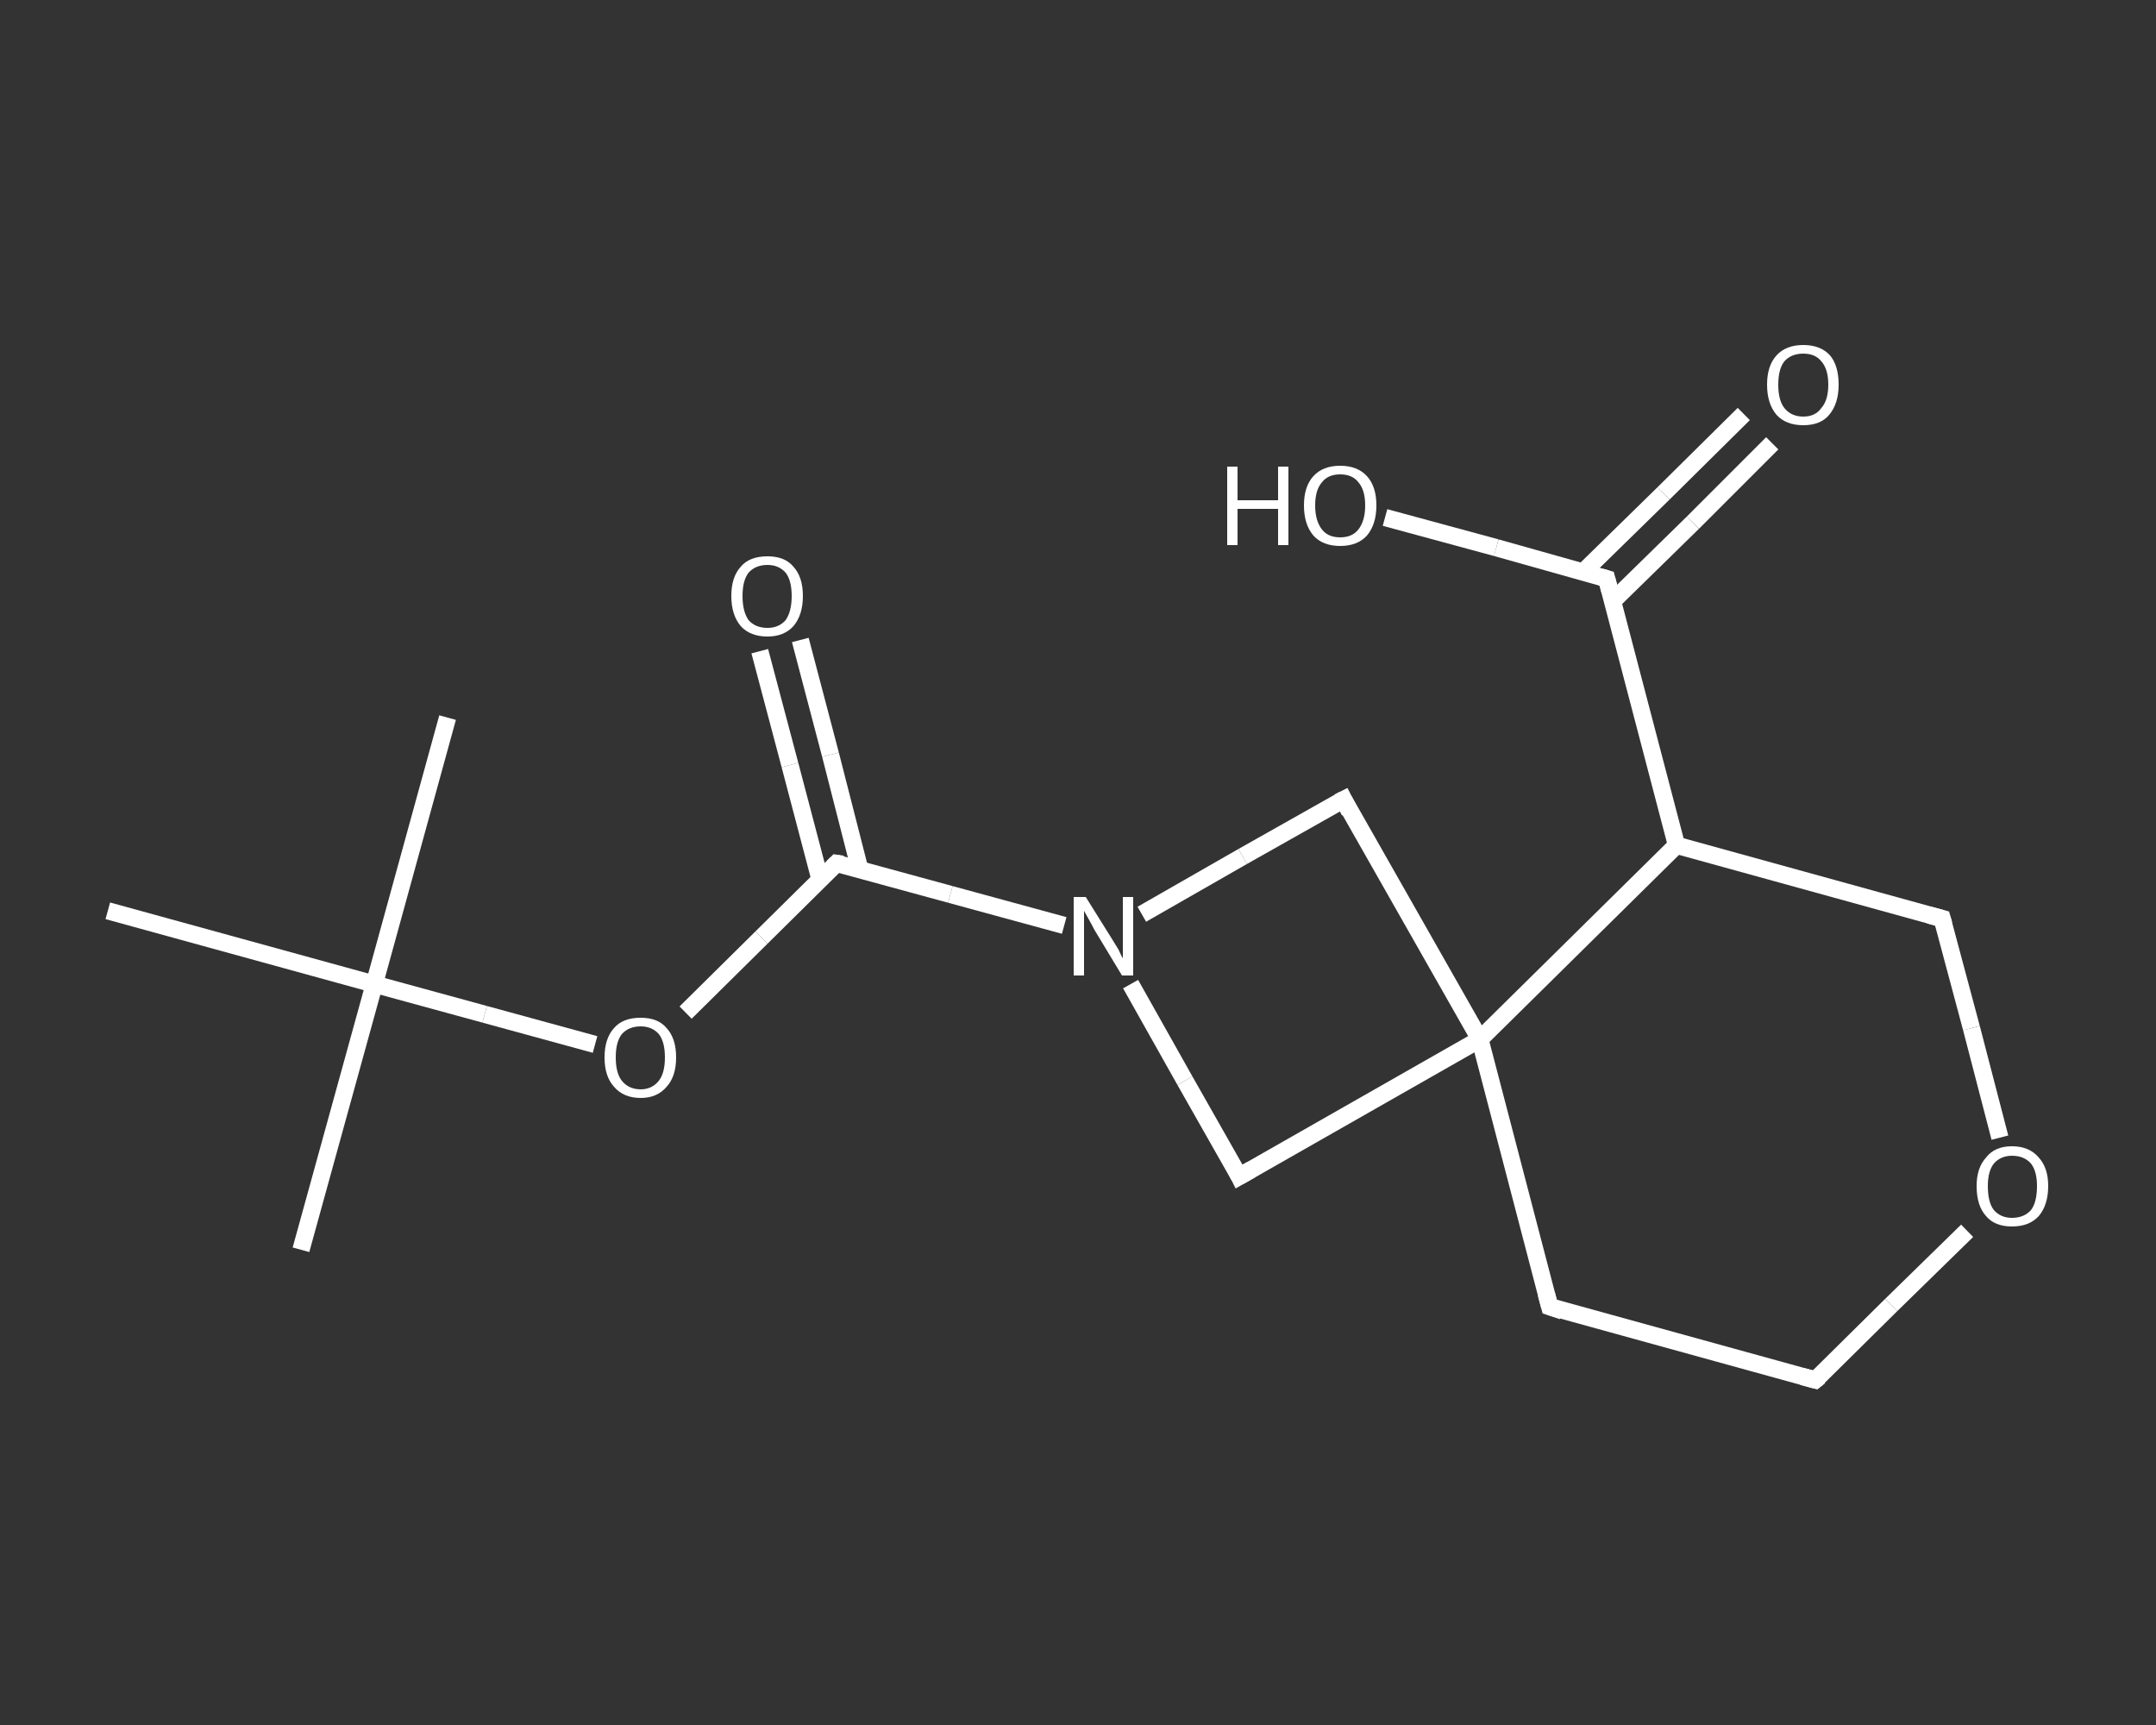 <?xml version='1.0' encoding='iso-8859-1'?>
<svg version='1.1' baseProfile='full'
              xmlns='http://www.w3.org/2000/svg'
                      xmlns:rdkit='http://www.rdkit.org/xml'
                      xmlns:xlink='http://www.w3.org/1999/xlink'
                  xml:space='preserve'
width='250px' height='200px' viewBox='0 0 250 200'>
<rect x="0" y="0" width="250" height="200" fill="#333333" stroke="none"/>
<!-- END OF HEADER -->
<rect style='opacity:1.0;fill:transparent;stroke:none' width='250.0' height='200.0' x='0.0' y='0.0'> </rect>
<path class='bond-0 atom-0 atom-1' d='M 34.9,144.9 L 43.4,114.1' style='fill:none;fill-rule:evenodd;stroke:#FFFFFF;stroke-width:2.0px;stroke-linecap:butt;stroke-linejoin:miter;stroke-opacity:1' />
<path class='bond-1 atom-1 atom-2' d='M 43.4,114.1 L 51.9,83.2' style='fill:none;fill-rule:evenodd;stroke:#FFFFFF;stroke-width:2.0px;stroke-linecap:butt;stroke-linejoin:miter;stroke-opacity:1' />
<path class='bond-2 atom-1 atom-3' d='M 43.4,114.1 L 12.5,105.6' style='fill:none;fill-rule:evenodd;stroke:#FFFFFF;stroke-width:2.0px;stroke-linecap:butt;stroke-linejoin:miter;stroke-opacity:1' />
<path class='bond-3 atom-1 atom-4' d='M 43.4,114.1 L 56.2,117.6' style='fill:none;fill-rule:evenodd;stroke:#FFFFFF;stroke-width:2.0px;stroke-linecap:butt;stroke-linejoin:miter;stroke-opacity:1' />
<path class='bond-3 atom-1 atom-4' d='M 56.2,117.6 L 69.0,121.1' style='fill:none;fill-rule:evenodd;stroke:#FFFFFF;stroke-width:2.0px;stroke-linecap:butt;stroke-linejoin:miter;stroke-opacity:1' />
<path class='bond-4 atom-4 atom-5' d='M 79.5,117.4 L 88.3,108.7' style='fill:none;fill-rule:evenodd;stroke:#FFFFFF;stroke-width:2.0px;stroke-linecap:butt;stroke-linejoin:miter;stroke-opacity:1' />
<path class='bond-4 atom-4 atom-5' d='M 88.3,108.7 L 97.0,100.1' style='fill:none;fill-rule:evenodd;stroke:#FFFFFF;stroke-width:2.0px;stroke-linecap:butt;stroke-linejoin:miter;stroke-opacity:1' />
<path class='bond-5 atom-5 atom-6' d='M 99.7,100.8 L 96.3,87.5' style='fill:none;fill-rule:evenodd;stroke:#FFFFFF;stroke-width:2.0px;stroke-linecap:butt;stroke-linejoin:miter;stroke-opacity:1' />
<path class='bond-5 atom-5 atom-6' d='M 96.3,87.5 L 92.8,74.2' style='fill:none;fill-rule:evenodd;stroke:#FFFFFF;stroke-width:2.0px;stroke-linecap:butt;stroke-linejoin:miter;stroke-opacity:1' />
<path class='bond-5 atom-5 atom-6' d='M 95.1,102.0 L 91.6,88.7' style='fill:none;fill-rule:evenodd;stroke:#FFFFFF;stroke-width:2.0px;stroke-linecap:butt;stroke-linejoin:miter;stroke-opacity:1' />
<path class='bond-5 atom-5 atom-6' d='M 91.6,88.7 L 88.1,75.5' style='fill:none;fill-rule:evenodd;stroke:#FFFFFF;stroke-width:2.0px;stroke-linecap:butt;stroke-linejoin:miter;stroke-opacity:1' />
<path class='bond-6 atom-5 atom-7' d='M 97.0,100.1 L 110.2,103.7' style='fill:none;fill-rule:evenodd;stroke:#FFFFFF;stroke-width:2.0px;stroke-linecap:butt;stroke-linejoin:miter;stroke-opacity:1' />
<path class='bond-6 atom-5 atom-7' d='M 110.2,103.7 L 123.4,107.3' style='fill:none;fill-rule:evenodd;stroke:#FFFFFF;stroke-width:2.0px;stroke-linecap:butt;stroke-linejoin:miter;stroke-opacity:1' />
<path class='bond-7 atom-7 atom-8' d='M 132.4,106.0 L 144.1,99.3' style='fill:none;fill-rule:evenodd;stroke:#FFFFFF;stroke-width:2.0px;stroke-linecap:butt;stroke-linejoin:miter;stroke-opacity:1' />
<path class='bond-7 atom-7 atom-8' d='M 144.1,99.3 L 155.8,92.7' style='fill:none;fill-rule:evenodd;stroke:#FFFFFF;stroke-width:2.0px;stroke-linecap:butt;stroke-linejoin:miter;stroke-opacity:1' />
<path class='bond-8 atom-8 atom-9' d='M 155.8,92.7 L 171.6,120.5' style='fill:none;fill-rule:evenodd;stroke:#FFFFFF;stroke-width:2.0px;stroke-linecap:butt;stroke-linejoin:miter;stroke-opacity:1' />
<path class='bond-9 atom-9 atom-10' d='M 171.6,120.5 L 179.7,151.5' style='fill:none;fill-rule:evenodd;stroke:#FFFFFF;stroke-width:2.0px;stroke-linecap:butt;stroke-linejoin:miter;stroke-opacity:1' />
<path class='bond-10 atom-10 atom-11' d='M 179.7,151.5 L 210.5,160.0' style='fill:none;fill-rule:evenodd;stroke:#FFFFFF;stroke-width:2.0px;stroke-linecap:butt;stroke-linejoin:miter;stroke-opacity:1' />
<path class='bond-11 atom-11 atom-12' d='M 210.5,160.0 L 219.3,151.3' style='fill:none;fill-rule:evenodd;stroke:#FFFFFF;stroke-width:2.0px;stroke-linecap:butt;stroke-linejoin:miter;stroke-opacity:1' />
<path class='bond-11 atom-11 atom-12' d='M 219.3,151.3 L 228.1,142.7' style='fill:none;fill-rule:evenodd;stroke:#FFFFFF;stroke-width:2.0px;stroke-linecap:butt;stroke-linejoin:miter;stroke-opacity:1' />
<path class='bond-12 atom-12 atom-13' d='M 231.9,131.9 L 228.6,119.2' style='fill:none;fill-rule:evenodd;stroke:#FFFFFF;stroke-width:2.0px;stroke-linecap:butt;stroke-linejoin:miter;stroke-opacity:1' />
<path class='bond-12 atom-12 atom-13' d='M 228.6,119.2 L 225.2,106.5' style='fill:none;fill-rule:evenodd;stroke:#FFFFFF;stroke-width:2.0px;stroke-linecap:butt;stroke-linejoin:miter;stroke-opacity:1' />
<path class='bond-13 atom-13 atom-14' d='M 225.2,106.5 L 194.4,98.0' style='fill:none;fill-rule:evenodd;stroke:#FFFFFF;stroke-width:2.0px;stroke-linecap:butt;stroke-linejoin:miter;stroke-opacity:1' />
<path class='bond-14 atom-14 atom-15' d='M 194.4,98.0 L 186.3,67.1' style='fill:none;fill-rule:evenodd;stroke:#FFFFFF;stroke-width:2.0px;stroke-linecap:butt;stroke-linejoin:miter;stroke-opacity:1' />
<path class='bond-15 atom-15 atom-16' d='M 187.0,69.7 L 196.3,60.6' style='fill:none;fill-rule:evenodd;stroke:#FFFFFF;stroke-width:2.0px;stroke-linecap:butt;stroke-linejoin:miter;stroke-opacity:1' />
<path class='bond-15 atom-15 atom-16' d='M 196.3,60.6 L 205.5,51.4' style='fill:none;fill-rule:evenodd;stroke:#FFFFFF;stroke-width:2.0px;stroke-linecap:butt;stroke-linejoin:miter;stroke-opacity:1' />
<path class='bond-15 atom-15 atom-16' d='M 183.6,66.3 L 192.9,57.2' style='fill:none;fill-rule:evenodd;stroke:#FFFFFF;stroke-width:2.0px;stroke-linecap:butt;stroke-linejoin:miter;stroke-opacity:1' />
<path class='bond-15 atom-15 atom-16' d='M 192.9,57.2 L 202.2,48.0' style='fill:none;fill-rule:evenodd;stroke:#FFFFFF;stroke-width:2.0px;stroke-linecap:butt;stroke-linejoin:miter;stroke-opacity:1' />
<path class='bond-16 atom-15 atom-17' d='M 186.3,67.1 L 173.5,63.5' style='fill:none;fill-rule:evenodd;stroke:#FFFFFF;stroke-width:2.0px;stroke-linecap:butt;stroke-linejoin:miter;stroke-opacity:1' />
<path class='bond-16 atom-15 atom-17' d='M 173.5,63.5 L 160.6,60.0' style='fill:none;fill-rule:evenodd;stroke:#FFFFFF;stroke-width:2.0px;stroke-linecap:butt;stroke-linejoin:miter;stroke-opacity:1' />
<path class='bond-17 atom-9 atom-18' d='M 171.6,120.5 L 143.7,136.4' style='fill:none;fill-rule:evenodd;stroke:#FFFFFF;stroke-width:2.0px;stroke-linecap:butt;stroke-linejoin:miter;stroke-opacity:1' />
<path class='bond-18 atom-18 atom-7' d='M 143.7,136.4 L 137.4,125.3' style='fill:none;fill-rule:evenodd;stroke:#FFFFFF;stroke-width:2.0px;stroke-linecap:butt;stroke-linejoin:miter;stroke-opacity:1' />
<path class='bond-18 atom-18 atom-7' d='M 137.4,125.3 L 131.1,114.1' style='fill:none;fill-rule:evenodd;stroke:#FFFFFF;stroke-width:2.0px;stroke-linecap:butt;stroke-linejoin:miter;stroke-opacity:1' />
<path class='bond-19 atom-14 atom-9' d='M 194.4,98.0 L 171.6,120.5' style='fill:none;fill-rule:evenodd;stroke:#FFFFFF;stroke-width:2.0px;stroke-linecap:butt;stroke-linejoin:miter;stroke-opacity:1' />
<path d='M 96.6,100.5 L 97.0,100.1 L 97.7,100.2' style='fill:none;stroke:#FFFFFF;stroke-width:2.0px;stroke-linecap:butt;stroke-linejoin:miter;stroke-opacity:1;' />
<path d='M 155.2,93.0 L 155.8,92.7 L 156.5,94.1' style='fill:none;stroke:#FFFFFF;stroke-width:2.0px;stroke-linecap:butt;stroke-linejoin:miter;stroke-opacity:1;' />
<path d='M 179.3,150.0 L 179.7,151.5 L 181.2,152.0' style='fill:none;stroke:#FFFFFF;stroke-width:2.0px;stroke-linecap:butt;stroke-linejoin:miter;stroke-opacity:1;' />
<path d='M 209.0,159.6 L 210.5,160.0 L 211.0,159.6' style='fill:none;stroke:#FFFFFF;stroke-width:2.0px;stroke-linecap:butt;stroke-linejoin:miter;stroke-opacity:1;' />
<path d='M 225.4,107.2 L 225.2,106.5 L 223.7,106.1' style='fill:none;stroke:#FFFFFF;stroke-width:2.0px;stroke-linecap:butt;stroke-linejoin:miter;stroke-opacity:1;' />
<path d='M 186.7,68.6 L 186.3,67.1 L 185.6,66.9' style='fill:none;stroke:#FFFFFF;stroke-width:2.0px;stroke-linecap:butt;stroke-linejoin:miter;stroke-opacity:1;' />
<path d='M 145.1,135.6 L 143.7,136.4 L 143.4,135.8' style='fill:none;stroke:#FFFFFF;stroke-width:2.0px;stroke-linecap:butt;stroke-linejoin:miter;stroke-opacity:1;' />
<path class='atom-4' d='M 70.1 122.6
Q 70.1 120.4, 71.2 119.2
Q 72.2 118.0, 74.3 118.0
Q 76.3 118.0, 77.3 119.2
Q 78.4 120.4, 78.4 122.6
Q 78.4 124.8, 77.3 126.0
Q 76.2 127.3, 74.3 127.3
Q 72.3 127.3, 71.2 126.0
Q 70.1 124.8, 70.1 122.6
M 74.3 126.3
Q 75.6 126.3, 76.4 125.3
Q 77.1 124.4, 77.1 122.6
Q 77.1 120.8, 76.4 119.9
Q 75.6 119.0, 74.3 119.0
Q 72.9 119.0, 72.1 119.9
Q 71.4 120.8, 71.4 122.6
Q 71.4 124.4, 72.1 125.3
Q 72.9 126.3, 74.3 126.3
' fill='#FFFFFF'/>
<path class='atom-6' d='M 84.8 69.1
Q 84.8 66.9, 85.9 65.7
Q 86.9 64.5, 89.0 64.5
Q 91.0 64.5, 92.0 65.7
Q 93.1 66.9, 93.1 69.1
Q 93.1 71.3, 92.0 72.6
Q 90.9 73.8, 89.0 73.8
Q 87.0 73.8, 85.9 72.6
Q 84.8 71.3, 84.8 69.1
M 89.0 72.8
Q 90.3 72.8, 91.1 71.9
Q 91.8 70.9, 91.8 69.1
Q 91.8 67.3, 91.1 66.4
Q 90.3 65.5, 89.0 65.5
Q 87.6 65.5, 86.8 66.4
Q 86.1 67.3, 86.1 69.1
Q 86.1 70.9, 86.8 71.9
Q 87.6 72.8, 89.0 72.8
' fill='#FFFFFF'/>
<path class='atom-7' d='M 125.9 104.0
L 128.9 108.8
Q 129.2 109.3, 129.7 110.1
Q 130.1 111.0, 130.2 111.1
L 130.2 104.0
L 131.4 104.0
L 131.4 113.1
L 130.1 113.1
L 126.9 107.8
Q 126.6 107.2, 126.2 106.5
Q 125.8 105.8, 125.7 105.6
L 125.7 113.1
L 124.5 113.1
L 124.5 104.0
L 125.9 104.0
' fill='#FFFFFF'/>
<path class='atom-12' d='M 229.2 137.5
Q 229.2 135.4, 230.3 134.2
Q 231.3 132.9, 233.3 132.9
Q 235.3 132.9, 236.4 134.2
Q 237.5 135.4, 237.5 137.5
Q 237.5 139.7, 236.4 141.0
Q 235.3 142.2, 233.3 142.2
Q 231.3 142.2, 230.3 141.0
Q 229.2 139.8, 229.2 137.5
M 233.3 141.2
Q 234.7 141.2, 235.5 140.3
Q 236.2 139.4, 236.2 137.5
Q 236.2 135.8, 235.5 134.9
Q 234.7 134.0, 233.3 134.0
Q 232.0 134.0, 231.2 134.9
Q 230.5 135.8, 230.5 137.5
Q 230.5 139.4, 231.2 140.3
Q 232.0 141.2, 233.3 141.2
' fill='#FFFFFF'/>
<path class='atom-16' d='M 204.9 44.6
Q 204.9 42.4, 206.0 41.2
Q 207.1 40.0, 209.1 40.0
Q 211.1 40.0, 212.2 41.2
Q 213.2 42.4, 213.2 44.6
Q 213.2 46.8, 212.1 48.1
Q 211.1 49.3, 209.1 49.3
Q 207.1 49.3, 206.0 48.1
Q 204.9 46.8, 204.9 44.6
M 209.1 48.3
Q 210.5 48.3, 211.2 47.3
Q 212.0 46.4, 212.0 44.6
Q 212.0 42.8, 211.2 41.9
Q 210.5 41.0, 209.1 41.0
Q 207.7 41.0, 206.9 41.9
Q 206.2 42.8, 206.2 44.6
Q 206.2 46.4, 206.9 47.3
Q 207.7 48.3, 209.1 48.3
' fill='#FFFFFF'/>
<path class='atom-17' d='M 142.3 54.1
L 143.5 54.1
L 143.5 58.0
L 148.2 58.0
L 148.2 54.1
L 149.4 54.1
L 149.4 63.2
L 148.2 63.2
L 148.2 59.0
L 143.5 59.0
L 143.5 63.2
L 142.3 63.2
L 142.3 54.1
' fill='#FFFFFF'/>
<path class='atom-17' d='M 151.2 58.6
Q 151.2 56.4, 152.3 55.2
Q 153.4 54.0, 155.4 54.0
Q 157.4 54.0, 158.5 55.2
Q 159.6 56.4, 159.6 58.6
Q 159.6 60.8, 158.5 62.1
Q 157.4 63.3, 155.4 63.3
Q 153.4 63.3, 152.3 62.1
Q 151.2 60.8, 151.2 58.6
M 155.4 62.3
Q 156.8 62.3, 157.5 61.4
Q 158.3 60.4, 158.3 58.6
Q 158.3 56.8, 157.5 55.9
Q 156.8 55.0, 155.4 55.0
Q 154.0 55.0, 153.3 55.9
Q 152.5 56.8, 152.5 58.6
Q 152.5 60.4, 153.3 61.4
Q 154.0 62.3, 155.4 62.3
' fill='#FFFFFF'/>
</svg>
